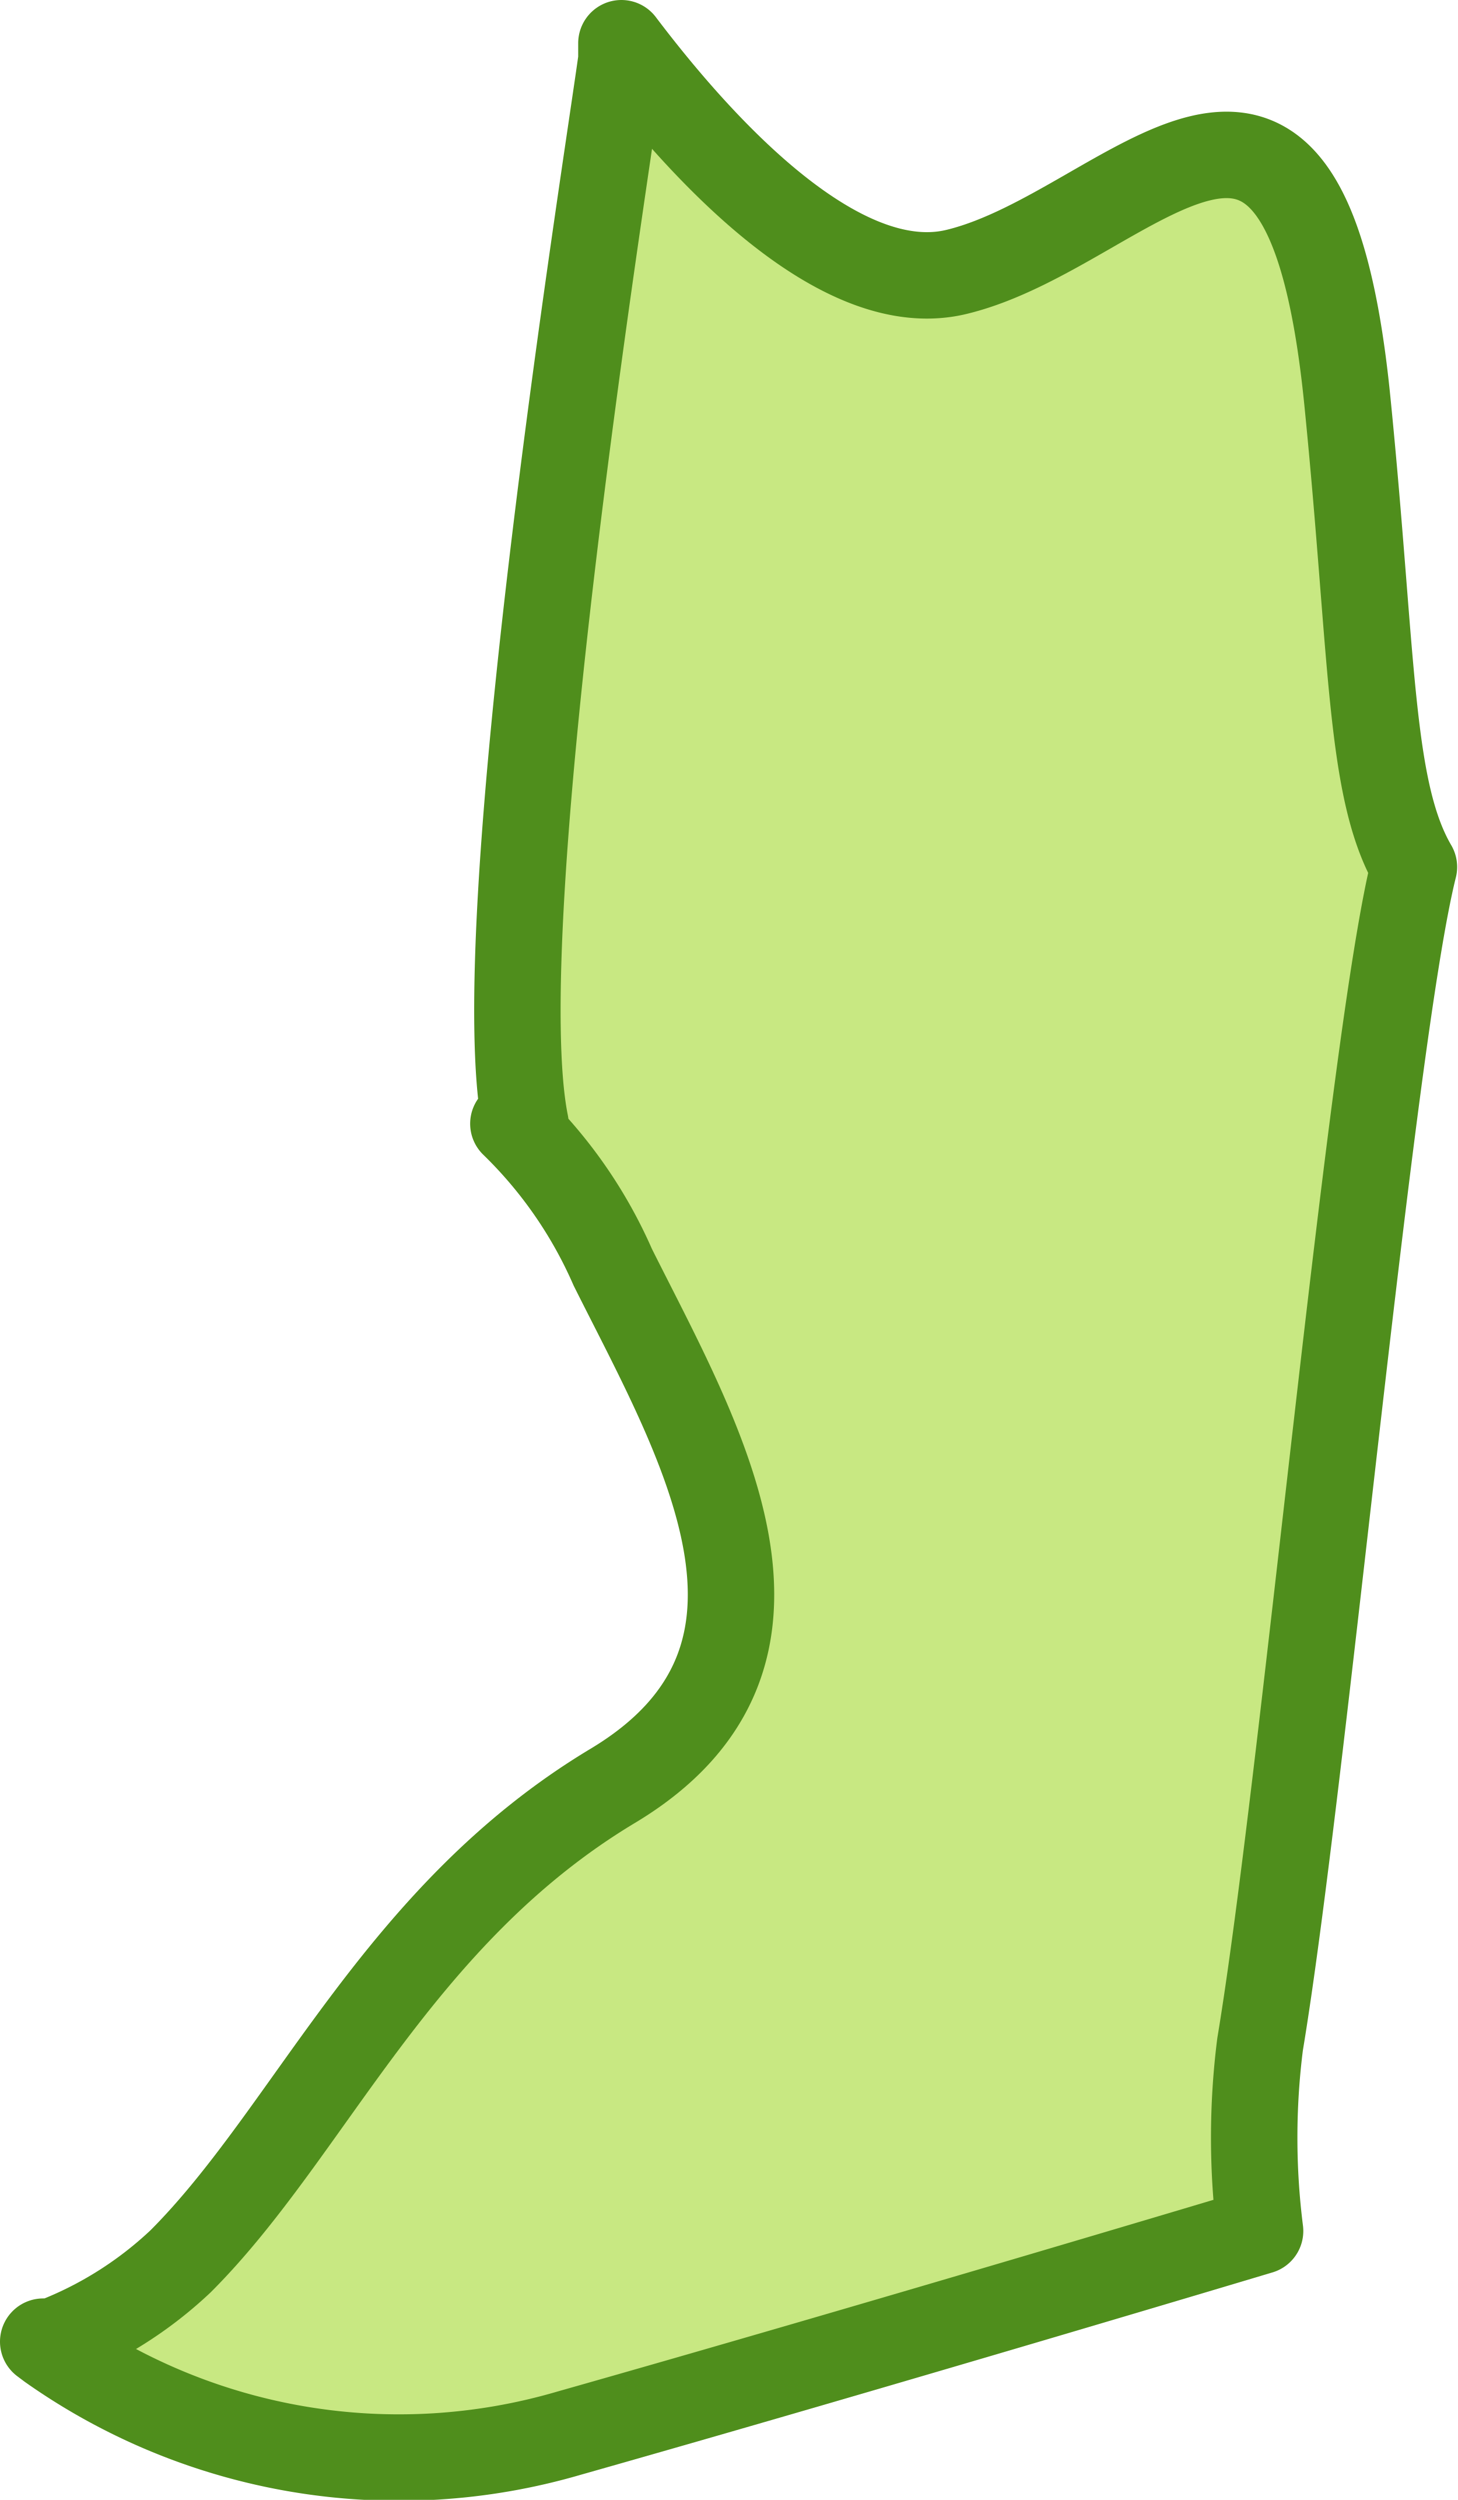 <svg xmlns="http://www.w3.org/2000/svg" viewBox="0 0 16.87 28.92"><defs><style>.cls-1{fill:#c8e882;stroke:#4f8e1c;stroke-linecap:round;stroke-linejoin:round;}</style></defs><title>アセット 30</title><g id="レイヤー_2" data-name="レイヤー 2"><g id="県"><path class="cls-1" d="M6.08,13C5.62,10.72,7,2.06,7.19.69V.5c.87,1.15,2.51,3,3.9,2.64,2-.5,4-3.5,4.5,1.5.3,3,.25,4.5.77,5.39h0c-.5,2-1.28,10.62-1.78,13.62a8.59,8.59,0,0,0,0,2.16h0s-4.47,1.34-8,2.34a7,7,0,0,1-6-1L.5,27.09l.11,0a4.49,4.49,0,0,0,1.48-.93c1.5-1.5,2.5-4,5-5.5s1-4,0-6A5.24,5.24,0,0,0,5.94,13"/></g></g></svg>